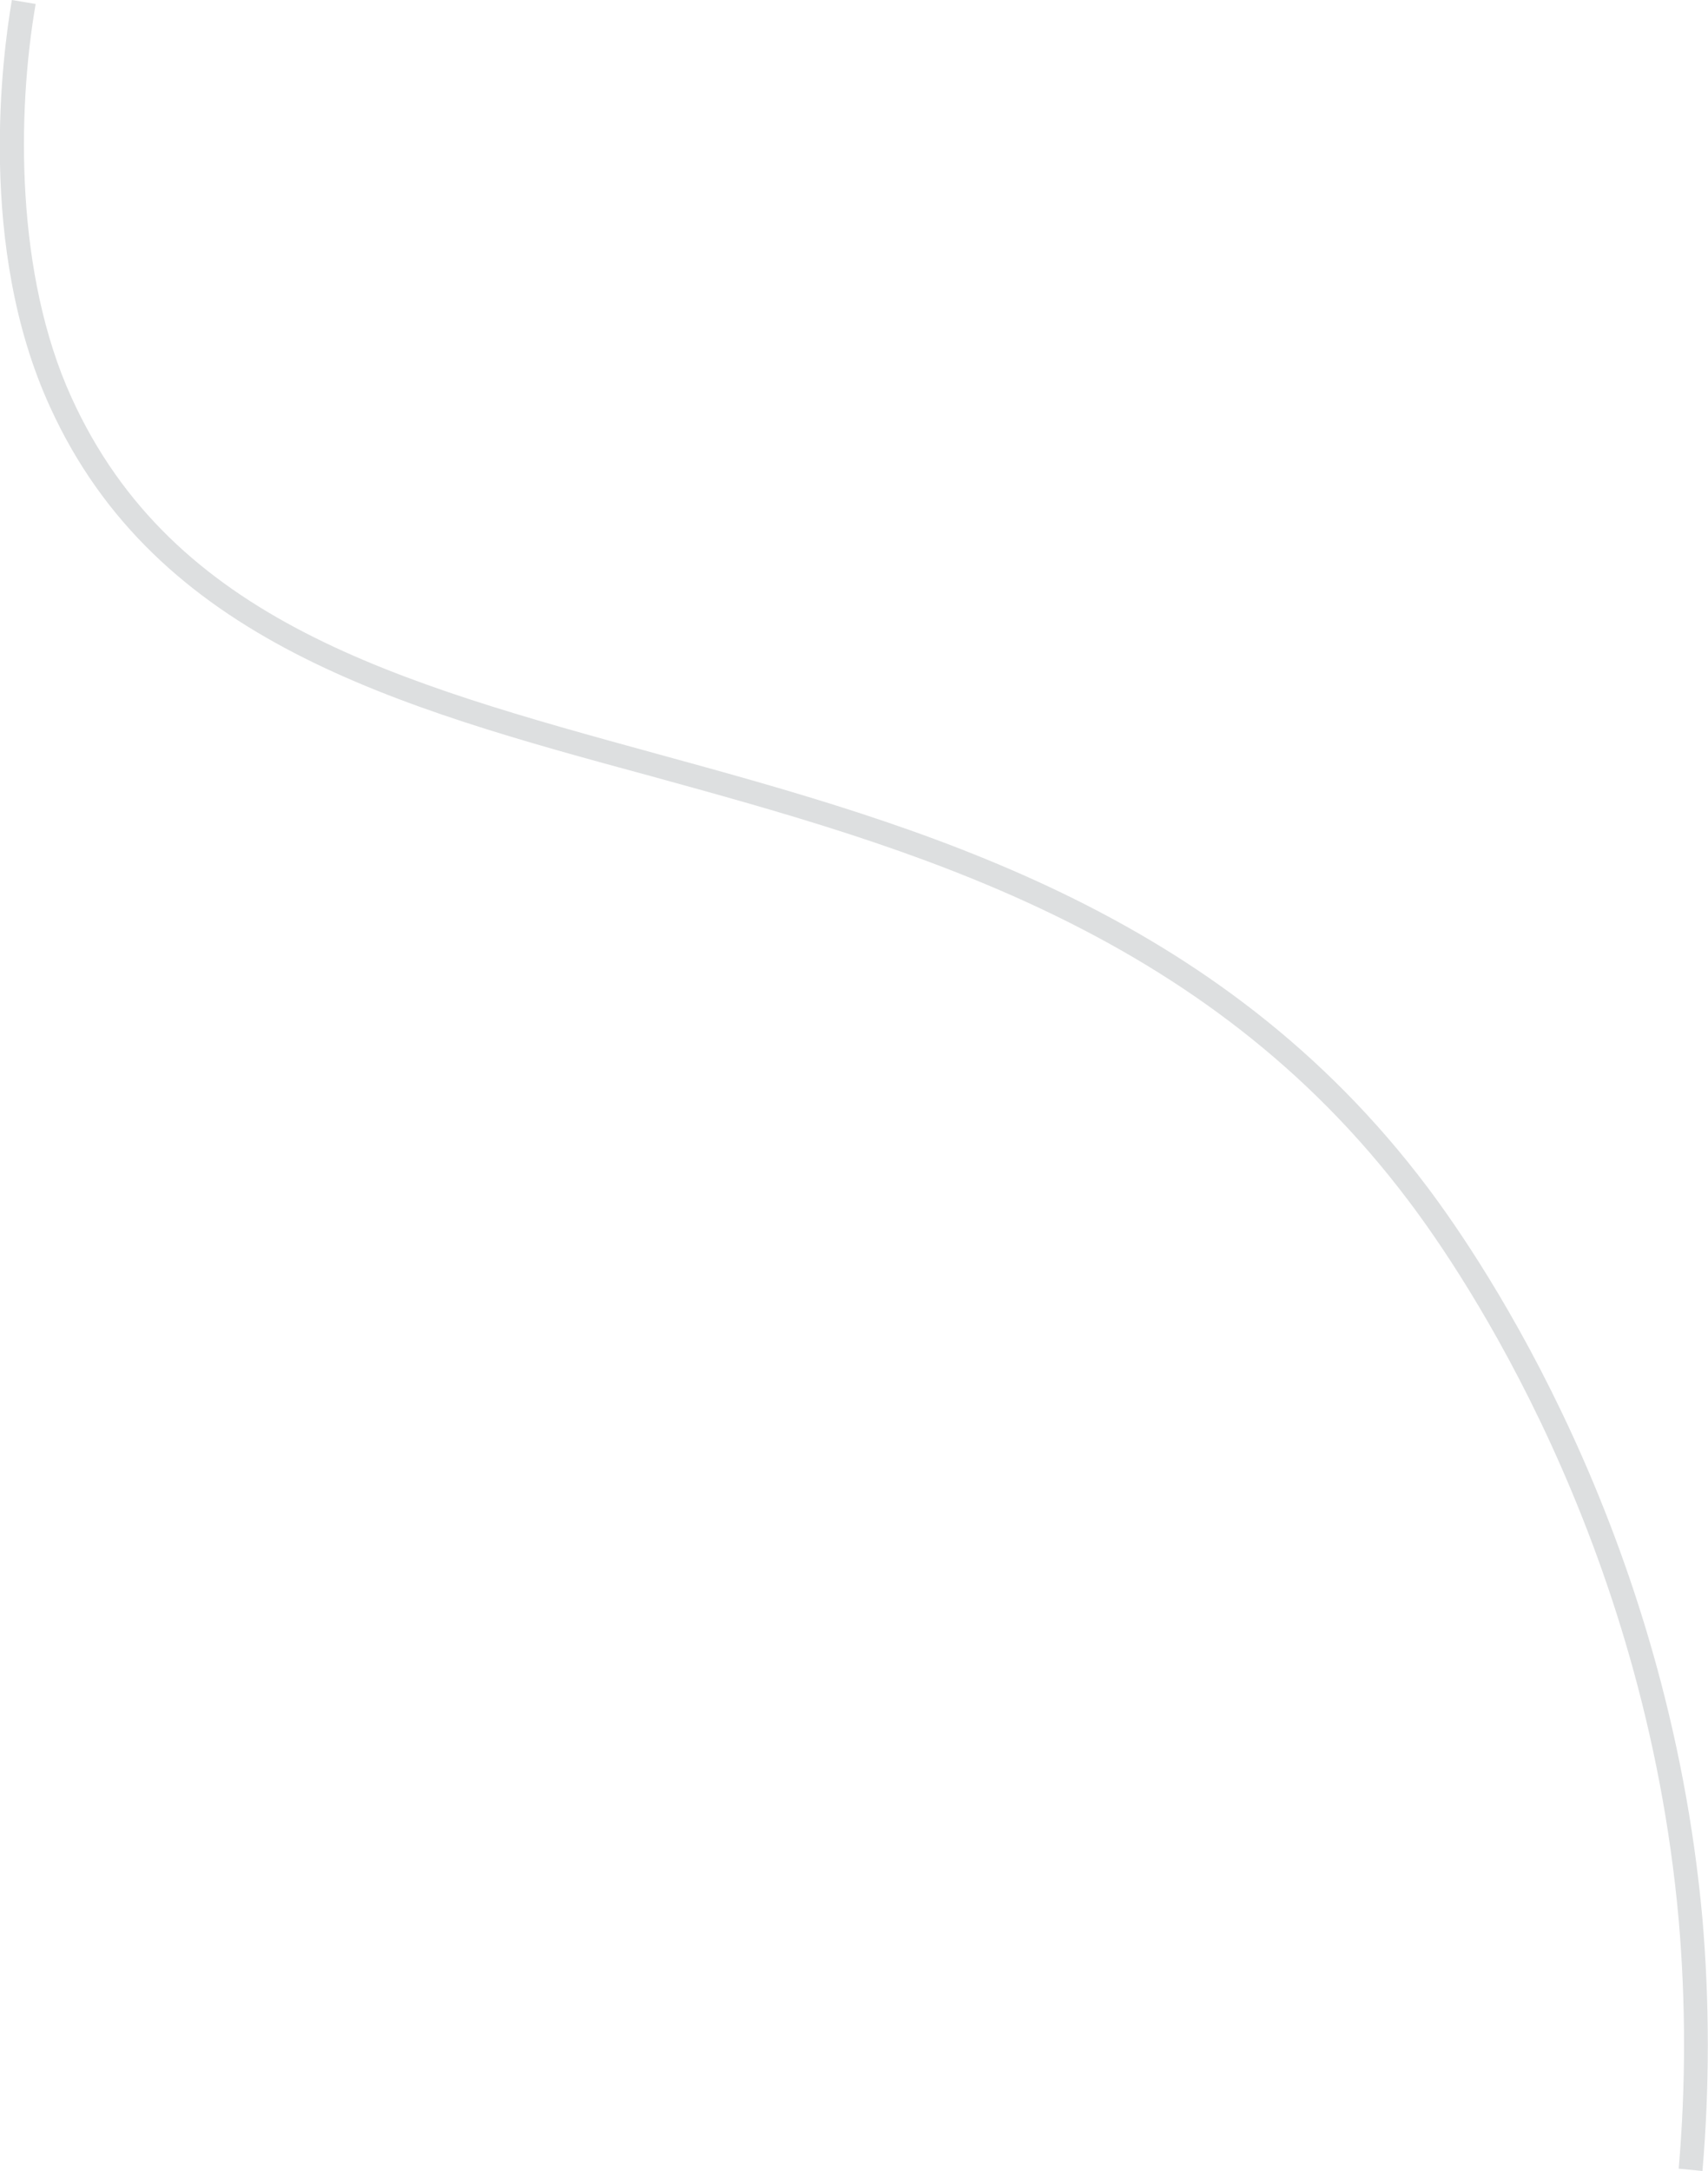 <?xml version="1.0" encoding="utf-8"?>
<!-- Generator: Adobe Illustrator 24.2.3, SVG Export Plug-In . SVG Version: 6.00 Build 0)  -->
<svg version="1.1" baseProfile="tiny" id="Layer_1" xmlns="http://www.w3.org/2000/svg" xmlns:xlink="http://www.w3.org/1999/xlink"
	 x="0px" y="0px" viewBox="0 0 215.6 273.9" overflow="visible" xml:space="preserve">
<g id="Layer_2_1_">
	<g id="OneMeal">
		<path fill="#DDDFE0" d="M214.9,273.9l-3-0.3c0.9-10.4,0.9-21,0-31.4c-4.3-47.9-27.2-81.6-34.1-90.7c-25.9-34.4-63-44.6-95.7-53.6
			C50,89.2,19.7,80.8,6.3,51.3C-2.9,31.2,0.3,7,1.5,0l3,0.5C2.1,14.4,2,34.7,9,50.1c12.8,28.2,41.1,36,73.9,45
			c33.2,9.1,70.8,19.5,97.3,54.7c7,9.3,30.3,43.5,34.7,92.3C215.8,252.6,215.8,263.4,214.9,273.9z"/>
	</g>
</g>
</svg>
